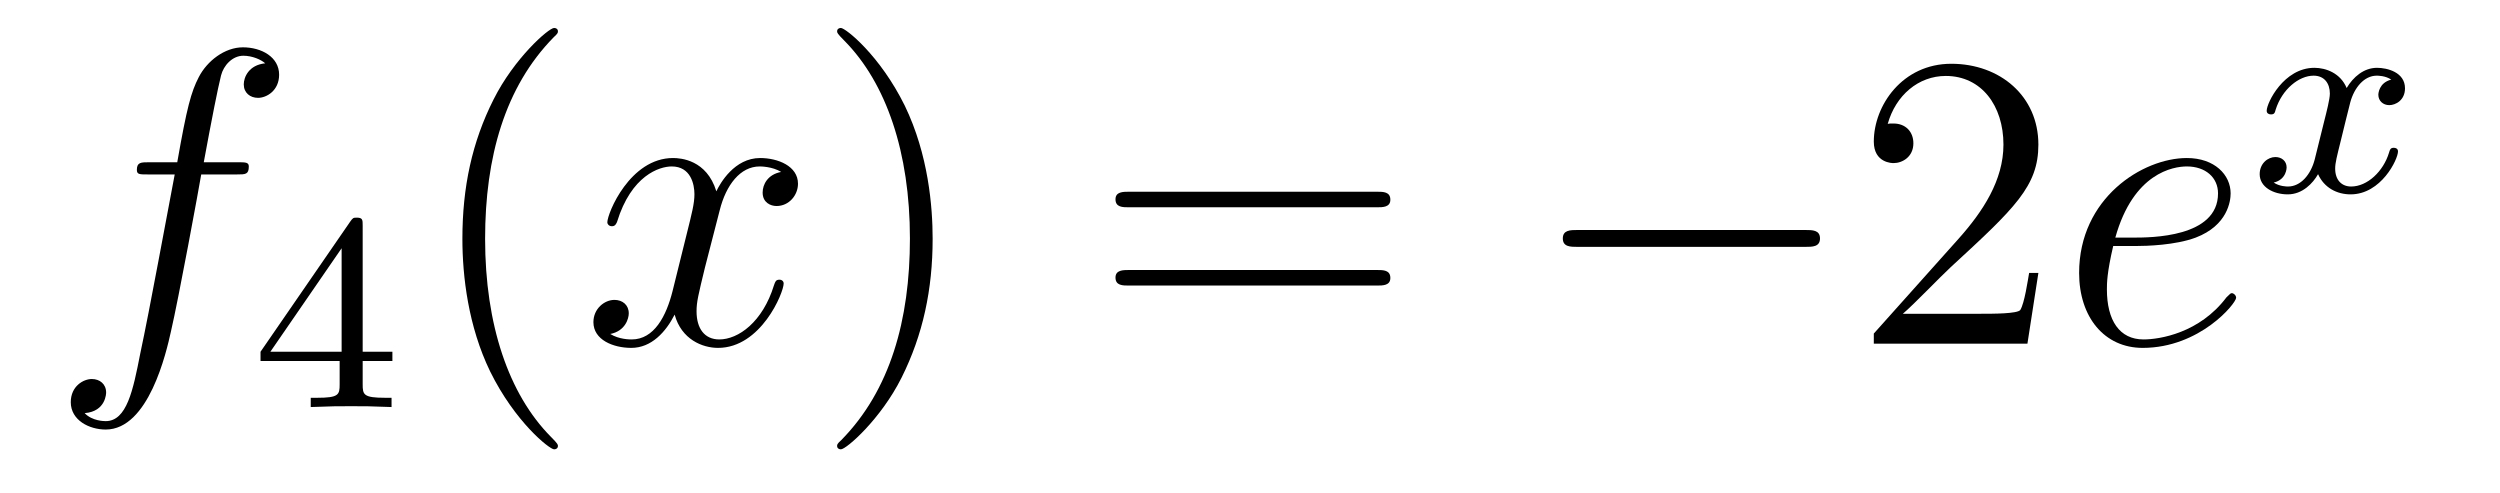<?xml version='1.0'?>
<!-- This file was generated by dvisvgm 1.14.1 -->
<svg height='14pt' version='1.1' viewBox='0 -14 71 14' width='71pt' xmlns='http://www.w3.org/2000/svg' xmlns:xlink='http://www.w3.org/1999/xlink'>
<g id='page1'>
<g transform='matrix(1 0 0 1 -127 650)'>
<path d='M133.732 -659.046C133.971 -659.046 134.066 -659.046 134.066 -659.273C134.066 -659.392 133.971 -659.392 133.755 -659.392H132.787C133.014 -660.623 133.182 -661.472 133.277 -661.855C133.349 -662.142 133.6 -662.417 133.911 -662.417C134.162 -662.417 134.413 -662.309 134.532 -662.202C134.066 -662.154 133.923 -661.807 133.923 -661.604C133.923 -661.365 134.102 -661.221 134.329 -661.221C134.568 -661.221 134.927 -661.424 134.927 -661.879C134.927 -662.381 134.425 -662.656 133.899 -662.656C133.385 -662.656 132.883 -662.273 132.644 -661.807C132.428 -661.388 132.309 -660.958 132.034 -659.392H131.233C131.006 -659.392 130.887 -659.392 130.887 -659.177C130.887 -659.046 130.958 -659.046 131.197 -659.046H131.962C131.747 -657.934 131.257 -655.232 130.982 -653.953C130.779 -652.913 130.6 -652.04 130.002 -652.04C129.966 -652.04 129.619 -652.04 129.404 -652.267C130.014 -652.315 130.014 -652.841 130.014 -652.853C130.014 -653.092 129.834 -653.236 129.608 -653.236C129.368 -653.236 129.01 -653.032 129.01 -652.578C129.01 -652.064 129.536 -651.801 130.002 -651.801C131.221 -651.801 131.723 -653.989 131.855 -654.587C132.07 -655.507 132.656 -658.687 132.715 -659.046H133.732Z' fill-rule='evenodd'/>
<path d='M137.3 -657.596C137.3 -657.755 137.3 -657.819 137.132 -657.819C137.029 -657.819 137.021 -657.811 136.941 -657.699L134.399 -654.01V-653.747H136.646V-653.085C136.646 -652.791 136.622 -652.703 136.009 -652.703H135.825V-652.44C136.503 -652.464 136.519 -652.464 136.973 -652.464C137.427 -652.464 137.443 -652.464 138.12 -652.44V-652.703H137.937C137.323 -652.703 137.3 -652.791 137.3 -653.085V-653.747H138.144V-654.01H137.3V-657.596ZM136.702 -656.95V-654.01H134.678L136.702 -656.95Z' fill-rule='evenodd'/>
<path d='M142.845 -651.335C142.845 -651.371 142.845 -651.395 142.642 -651.598C141.447 -652.806 140.777 -654.778 140.777 -657.217C140.777 -659.536 141.339 -661.532 142.726 -662.943C142.845 -663.05 142.845 -663.074 142.845 -663.11C142.845 -663.182 142.785 -663.206 142.737 -663.206C142.582 -663.206 141.602 -662.345 141.016 -661.173C140.407 -659.966 140.132 -658.687 140.132 -657.217C140.132 -656.152 140.299 -654.73 140.92 -653.451C141.626 -652.017 142.606 -651.239 142.737 -651.239C142.785 -651.239 142.845 -651.263 142.845 -651.335Z' fill-rule='evenodd'/>
<path d='M149.185 -659.117C148.802 -659.046 148.659 -658.759 148.659 -658.532C148.659 -658.245 148.886 -658.149 149.053 -658.149C149.412 -658.149 149.663 -658.46 149.663 -658.782C149.663 -659.285 149.089 -659.512 148.587 -659.512C147.858 -659.512 147.451 -658.794 147.344 -658.567C147.069 -659.464 146.328 -659.512 146.113 -659.512C144.893 -659.512 144.248 -657.946 144.248 -657.683C144.248 -657.635 144.295 -657.575 144.379 -657.575C144.475 -657.575 144.499 -657.647 144.523 -657.695C144.929 -659.022 145.73 -659.273 146.077 -659.273C146.615 -659.273 146.722 -658.771 146.722 -658.484C146.722 -658.221 146.65 -657.946 146.507 -657.372L146.101 -655.734C145.921 -655.017 145.575 -654.36 144.941 -654.36C144.881 -654.36 144.583 -654.36 144.331 -654.515C144.762 -654.599 144.857 -654.957 144.857 -655.101C144.857 -655.34 144.678 -655.483 144.451 -655.483C144.164 -655.483 143.853 -655.232 143.853 -654.85C143.853 -654.348 144.415 -654.12 144.929 -654.12C145.503 -654.12 145.91 -654.575 146.16 -655.065C146.352 -654.36 146.949 -654.12 147.392 -654.12C148.611 -654.12 149.256 -655.687 149.256 -655.949C149.256 -656.009 149.209 -656.057 149.137 -656.057C149.03 -656.057 149.017 -655.997 148.982 -655.902C148.659 -654.85 147.966 -654.36 147.428 -654.36C147.009 -654.36 146.782 -654.67 146.782 -655.16C146.782 -655.423 146.83 -655.615 147.021 -656.404L147.44 -658.029C147.619 -658.747 148.025 -659.273 148.575 -659.273C148.599 -659.273 148.934 -659.273 149.185 -659.117Z' fill-rule='evenodd'/>
<path d='M153.487 -657.217C153.487 -658.125 153.368 -659.607 152.698 -660.994C151.993 -662.428 151.013 -663.206 150.881 -663.206C150.833 -663.206 150.774 -663.182 150.774 -663.11C150.774 -663.074 150.774 -663.05 150.977 -662.847C152.172 -661.64 152.842 -659.667 152.842 -657.228C152.842 -654.909 152.28 -652.913 150.893 -651.502C150.774 -651.395 150.774 -651.371 150.774 -651.335C150.774 -651.263 150.833 -651.239 150.881 -651.239C151.037 -651.239 152.017 -652.1 152.603 -653.272C153.213 -654.491 153.487 -655.782 153.487 -657.217Z' fill-rule='evenodd'/>
<path d='M166.104 -658.113C166.271 -658.113 166.486 -658.113 166.486 -658.328C166.486 -658.555 166.283 -658.555 166.104 -658.555H159.063C158.895 -658.555 158.68 -658.555 158.68 -658.34C158.68 -658.113 158.884 -658.113 159.063 -658.113H166.104ZM166.104 -655.89C166.271 -655.89 166.486 -655.89 166.486 -656.105C166.486 -656.332 166.283 -656.332 166.104 -656.332H159.063C158.895 -656.332 158.68 -656.332 158.68 -656.117C158.68 -655.89 158.884 -655.89 159.063 -655.89H166.104Z' fill-rule='evenodd'/>
<path d='M178.27 -656.989C178.473 -656.989 178.688 -656.989 178.688 -657.228C178.688 -657.468 178.473 -657.468 178.27 -657.468H171.803C171.6 -657.468 171.384 -657.468 171.384 -657.228C171.384 -656.989 171.6 -656.989 171.803 -656.989H178.27Z' fill-rule='evenodd'/>
<path d='M184.89 -656.248H184.627C184.591 -656.045 184.496 -655.387 184.376 -655.196C184.293 -655.089 183.611 -655.089 183.252 -655.089H181.041C181.364 -655.364 182.093 -656.129 182.404 -656.416C184.221 -658.089 184.89 -658.711 184.89 -659.894C184.89 -661.269 183.802 -662.189 182.416 -662.189C181.029 -662.189 180.216 -661.006 180.216 -659.978C180.216 -659.368 180.742 -659.368 180.778 -659.368C181.029 -659.368 181.34 -659.547 181.34 -659.93C181.34 -660.265 181.113 -660.492 180.778 -660.492C180.67 -660.492 180.647 -660.492 180.611 -660.48C180.838 -661.293 181.483 -661.843 182.26 -661.843C183.276 -661.843 183.898 -660.994 183.898 -659.894C183.898 -658.878 183.312 -657.993 182.631 -657.228L180.216 -654.527V-654.24H184.579L184.89 -656.248Z' fill-rule='evenodd'/>
<path d='M187.649 -657.013C187.972 -657.013 188.784 -657.037 189.358 -657.252C190.267 -657.599 190.35 -658.293 190.35 -658.507C190.35 -659.033 189.896 -659.512 189.107 -659.512C187.852 -659.512 186.047 -658.376 186.047 -656.248C186.047 -654.993 186.765 -654.12 187.852 -654.12C189.478 -654.12 190.506 -655.387 190.506 -655.543C190.506 -655.615 190.434 -655.674 190.386 -655.674C190.35 -655.674 190.339 -655.662 190.231 -655.555C189.466 -654.539 188.331 -654.36 187.876 -654.36C187.195 -654.36 186.836 -654.897 186.836 -655.782C186.836 -655.949 186.836 -656.248 187.015 -657.013H187.649ZM187.075 -657.252C187.589 -659.093 188.725 -659.273 189.107 -659.273C189.633 -659.273 189.992 -658.962 189.992 -658.507C189.992 -657.252 188.079 -657.252 187.577 -657.252H187.075Z' fill-rule='evenodd'/>
<path d='M194.912 -661.739C194.562 -661.652 194.545 -661.341 194.545 -661.309C194.545 -661.134 194.681 -661.014 194.856 -661.014C195.031 -661.014 195.302 -661.15 195.302 -661.492C195.302 -661.947 194.801 -662.074 194.506 -662.074C194.131 -662.074 193.829 -661.811 193.645 -661.5C193.47 -661.923 193.056 -662.074 192.728 -662.074C191.86 -662.074 191.374 -661.078 191.374 -660.855C191.374 -660.783 191.43 -660.751 191.494 -660.751C191.589 -660.751 191.605 -660.791 191.629 -660.887C191.813 -661.468 192.29 -661.851 192.706 -661.851C193.015 -661.851 193.168 -661.628 193.168 -661.341C193.168 -661.182 193.072 -660.815 193.008 -660.56C192.952 -660.329 192.776 -659.62 192.737 -659.468C192.625 -659.038 192.338 -658.703 191.98 -658.703C191.948 -658.703 191.741 -658.703 191.573 -658.815C191.94 -658.902 191.94 -659.237 191.94 -659.245C191.94 -659.428 191.797 -659.54 191.621 -659.54C191.406 -659.54 191.175 -659.357 191.175 -659.054C191.175 -658.687 191.565 -658.48 191.972 -658.48C192.394 -658.48 192.689 -658.799 192.833 -659.054C193.008 -658.663 193.374 -658.48 193.757 -658.48C194.626 -658.48 195.103 -659.476 195.103 -659.699C195.103 -659.779 195.04 -659.803 194.983 -659.803C194.888 -659.803 194.872 -659.747 194.849 -659.667C194.689 -659.134 194.234 -658.703 193.772 -658.703C193.51 -658.703 193.319 -658.879 193.319 -659.213C193.319 -659.373 193.367 -659.556 193.478 -660.002C193.534 -660.241 193.709 -660.942 193.748 -661.094C193.86 -661.508 194.14 -661.851 194.498 -661.851C194.538 -661.851 194.744 -661.851 194.912 -661.739Z' fill-rule='evenodd'/>
</g>
</g>
</svg>
